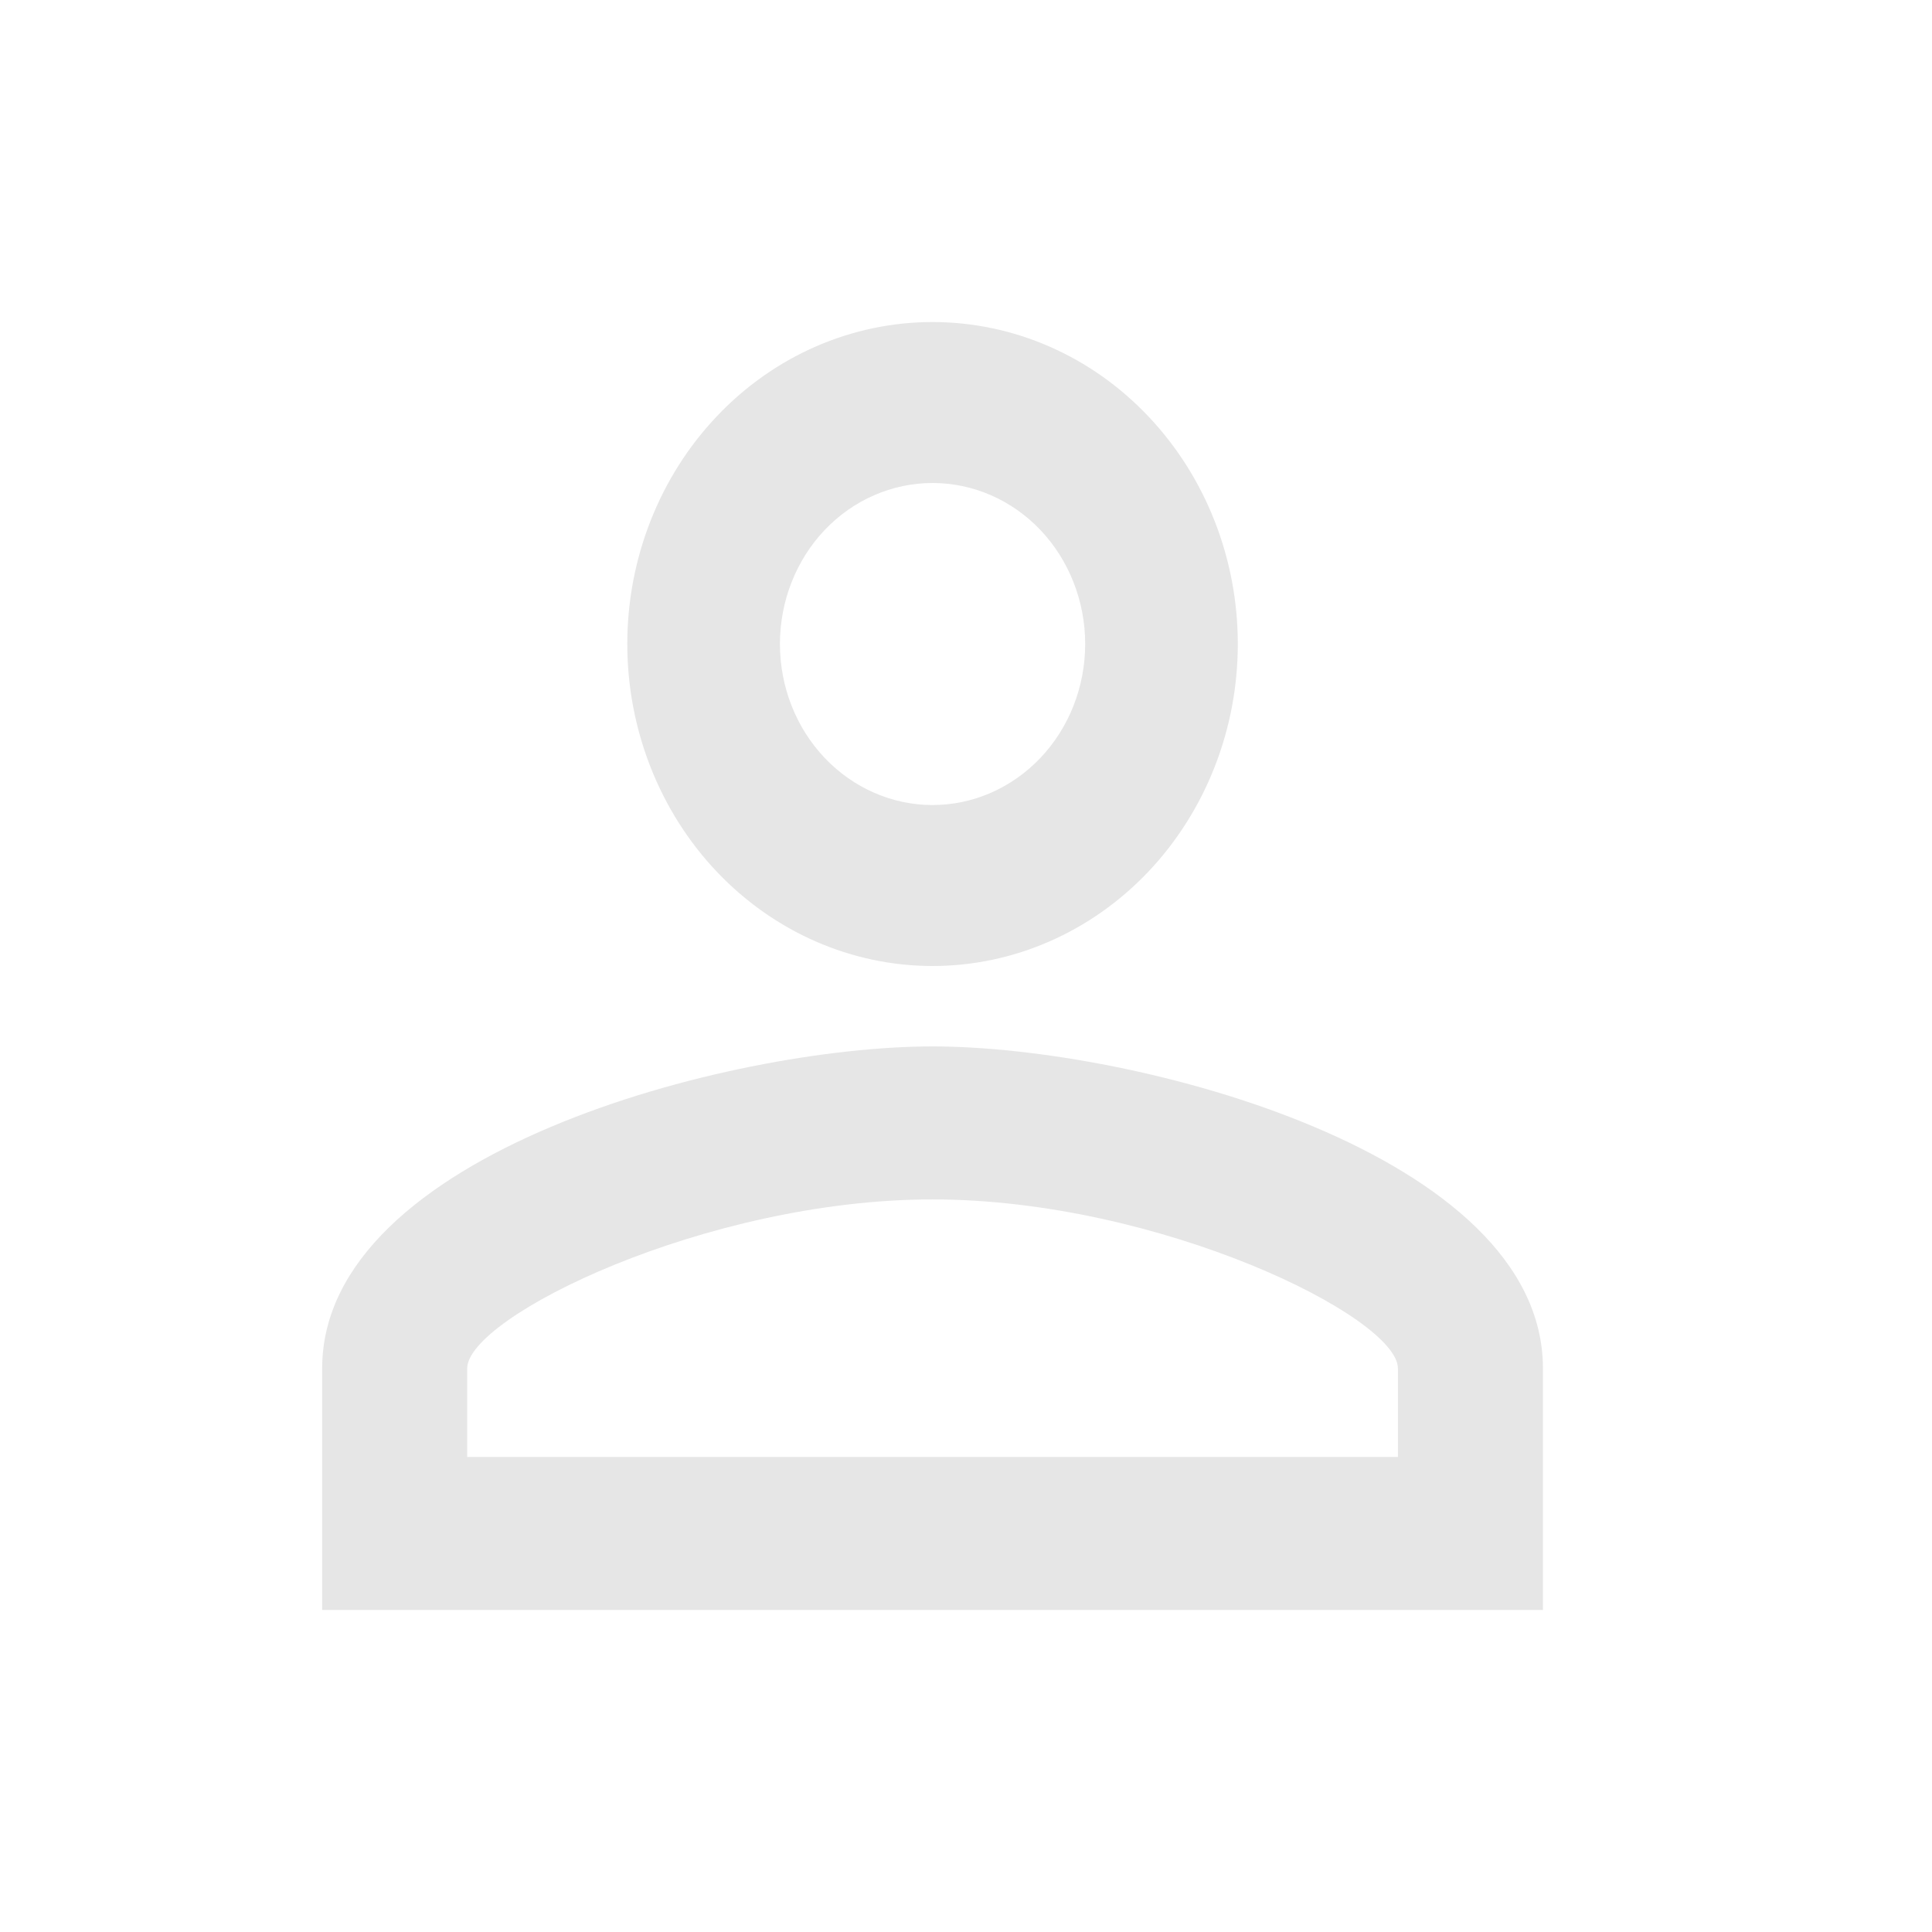 <svg width="16" height="16" viewBox="0 0 16 16" fill="none" xmlns="http://www.w3.org/2000/svg">
<path d="M7.723 2.667C8.393 2.667 9.036 2.947 9.51 3.448C9.984 3.948 10.251 4.626 10.251 5.333C10.251 6.04 9.984 6.719 9.51 7.219C9.036 7.719 8.393 8 7.723 8C7.053 8 6.41 7.719 5.936 7.219C5.462 6.719 5.195 6.04 5.195 5.333C5.195 4.626 5.462 3.948 5.936 3.448C6.41 2.947 7.053 2.667 7.723 2.667ZM7.723 4C7.388 4 7.066 4.14 6.829 4.39C6.592 4.64 6.459 4.98 6.459 5.333C6.459 5.687 6.592 6.026 6.829 6.276C7.066 6.526 7.388 6.667 7.723 6.667C8.058 6.667 8.38 6.526 8.617 6.276C8.854 6.026 8.987 5.687 8.987 5.333C8.987 4.98 8.854 4.64 8.617 4.39C8.38 4.14 8.058 4 7.723 4ZM7.723 8.666C9.41 8.666 12.778 9.553 12.778 11.333V13.333H2.668V11.333C2.668 9.553 6.036 8.666 7.723 8.666ZM7.723 9.933C5.846 9.933 3.869 10.906 3.869 11.333V12.066H11.577V11.333C11.577 10.906 9.6 9.933 7.723 9.933Z" fill="#E6E6E6"/>
</svg>
